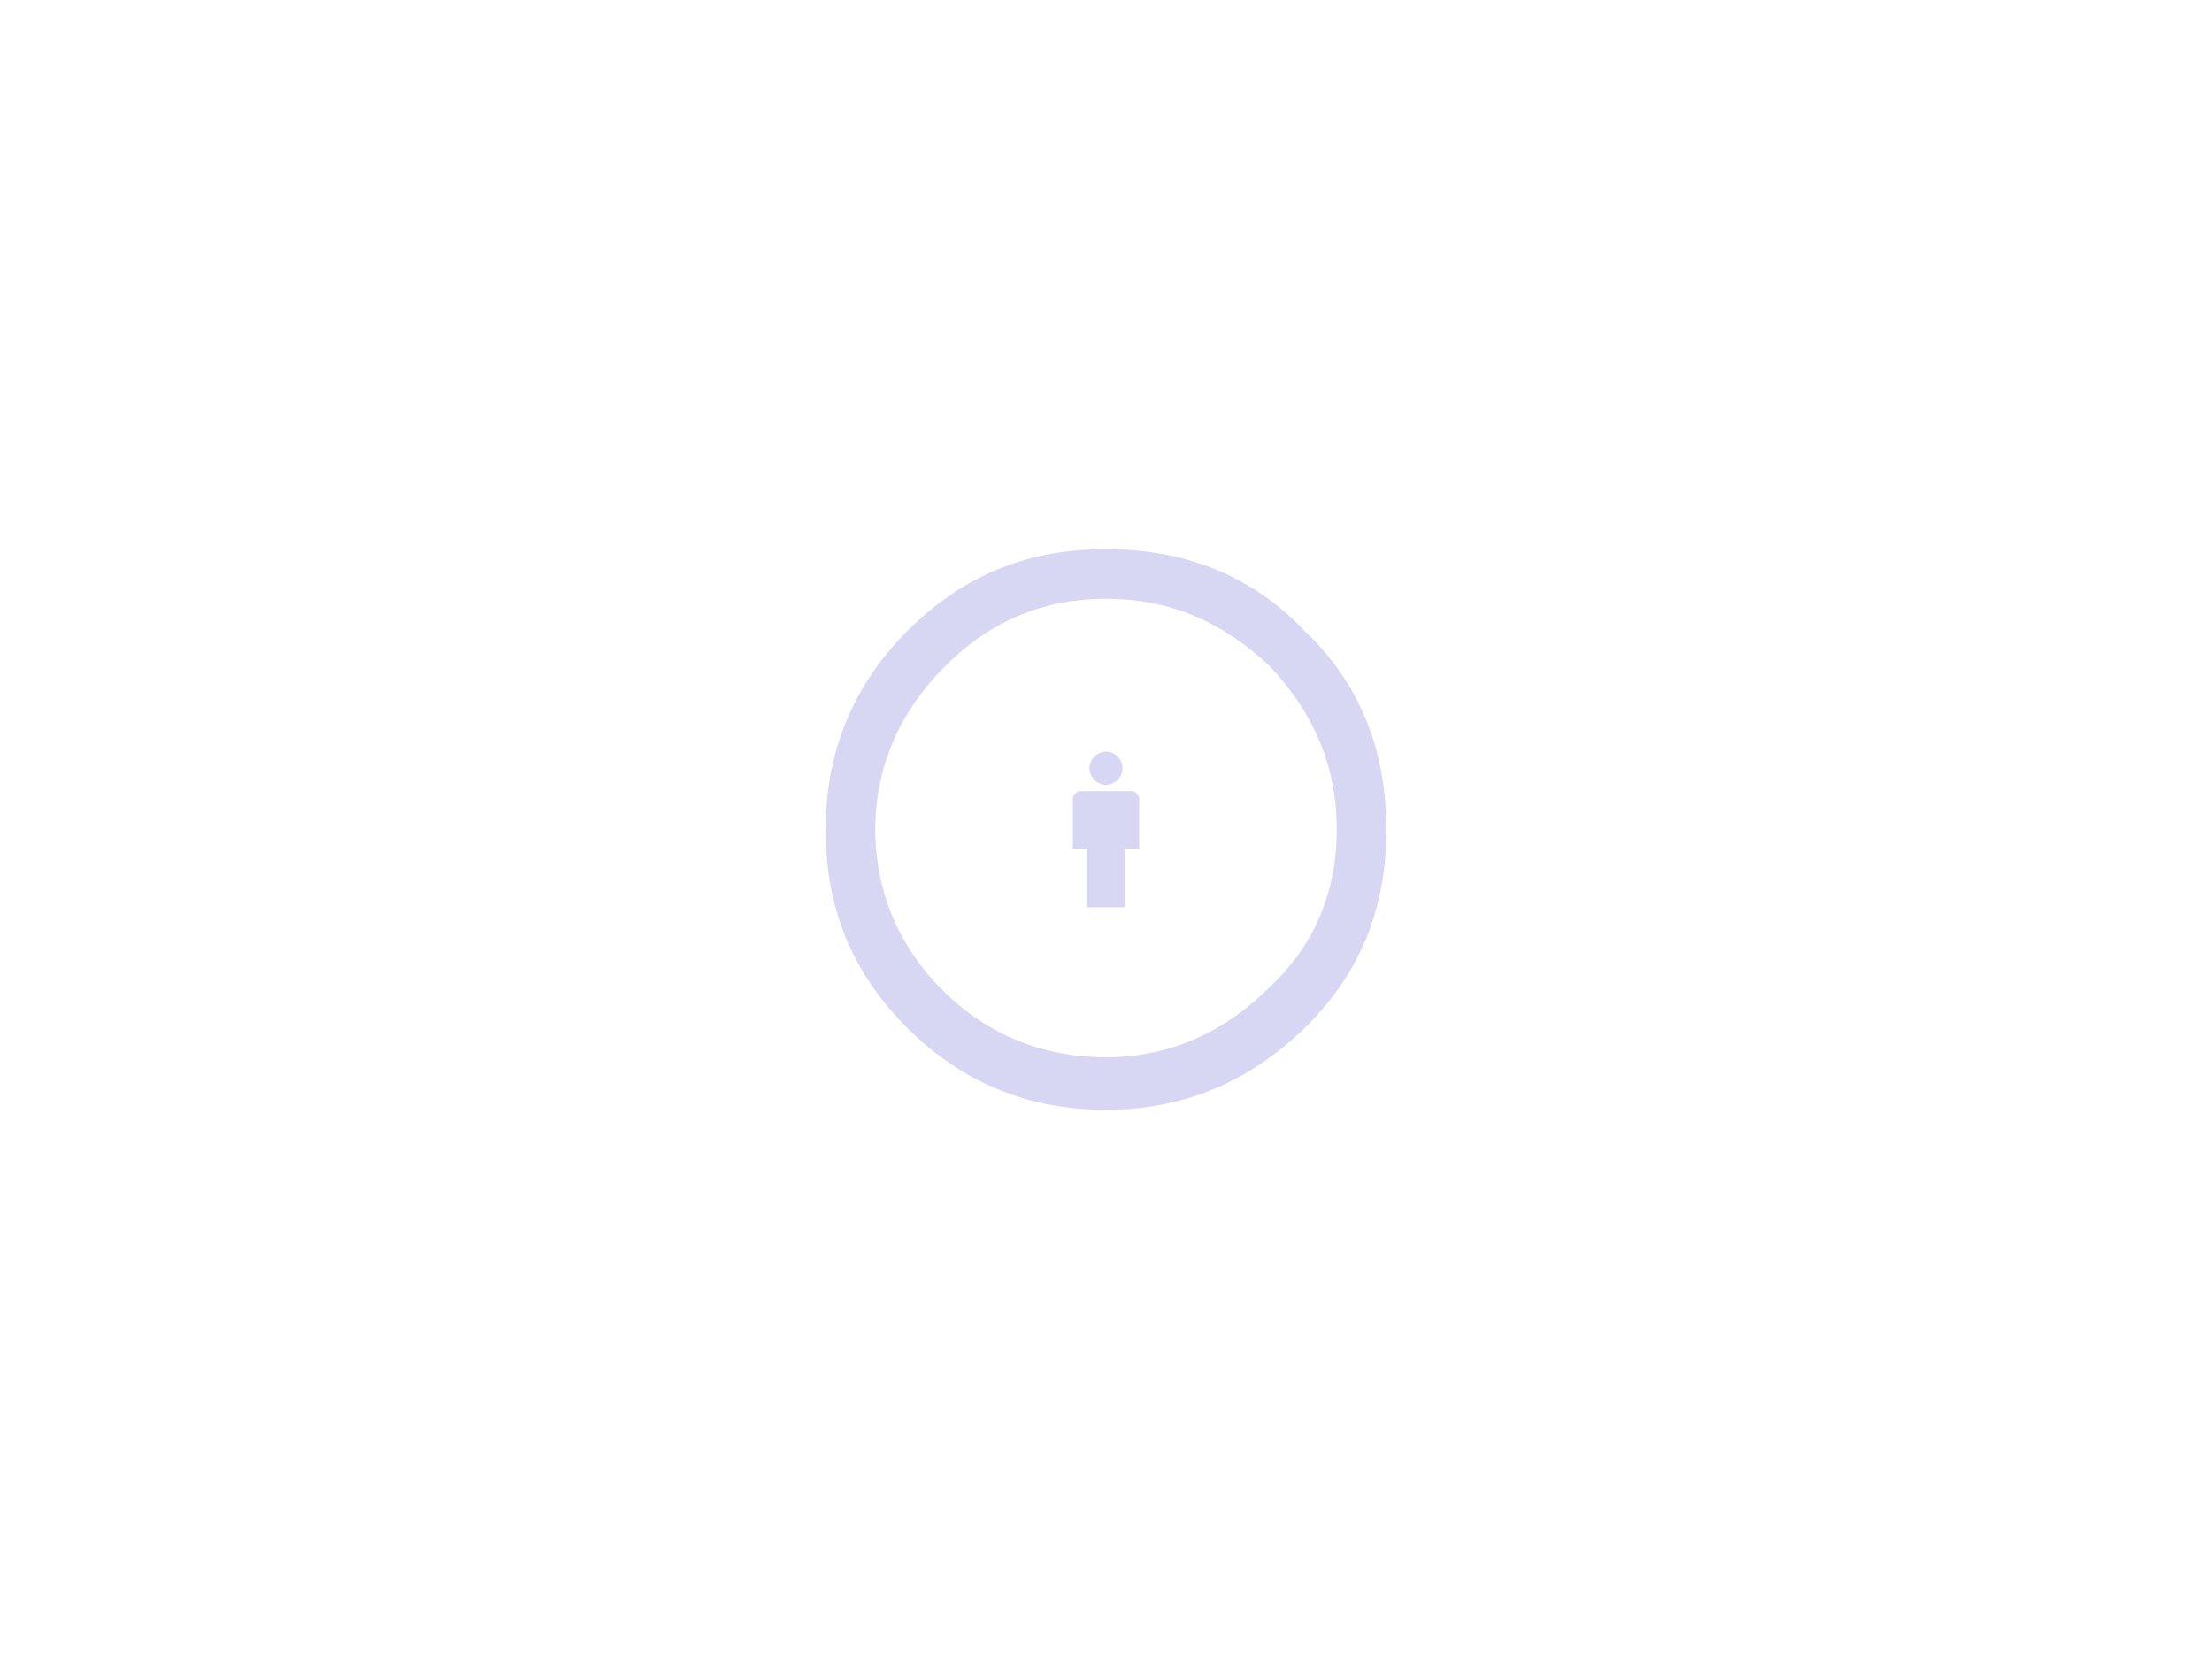 <svg xmlns="http://www.w3.org/2000/svg" width="4000" height="3000" viewBox="0 0 100 75"><path d="M62.674 37.5c0 3.565-1.188 6.47-3.564 8.846-2.509 2.508-5.545 3.828-9.11 3.828-3.433 0-6.47-1.188-8.978-3.696s-3.696-5.413-3.696-8.978c0-3.433 1.188-6.47 3.696-8.978s5.413-3.696 8.978-3.696 6.601 1.188 8.978 3.696c2.508 2.377 3.696 5.413 3.696 8.978m-2.244 0c0-2.905-1.056-5.281-3.037-7.393-2.112-1.98-4.488-3.037-7.393-3.037s-5.281 1.056-7.261 3.037c-2.113 2.112-3.169 4.62-3.169 7.393s1.056 5.281 3.037 7.261 4.488 3.037 7.393 3.037c2.773 0 5.281-1.056 7.393-3.169 1.98-1.848 3.037-4.224 3.037-7.129" style="fill:#d7d7f4;stroke-width:1.32"/><path d="M51.5 36.115v2.25h-.635v2.654h-1.73v-2.654H48.5v-2.25c0-.173.173-.346.346-.346h2.308c.173 0 .346.173.346.346m-1.5-.634c.404 0 .75-.346.75-.75a.764.764 0 0 0-.75-.75.764.764 0 0 0-.75.75c0 .404.346.75.75.75" style="fill:#d7d7f4;stroke-width:.577"/></svg>